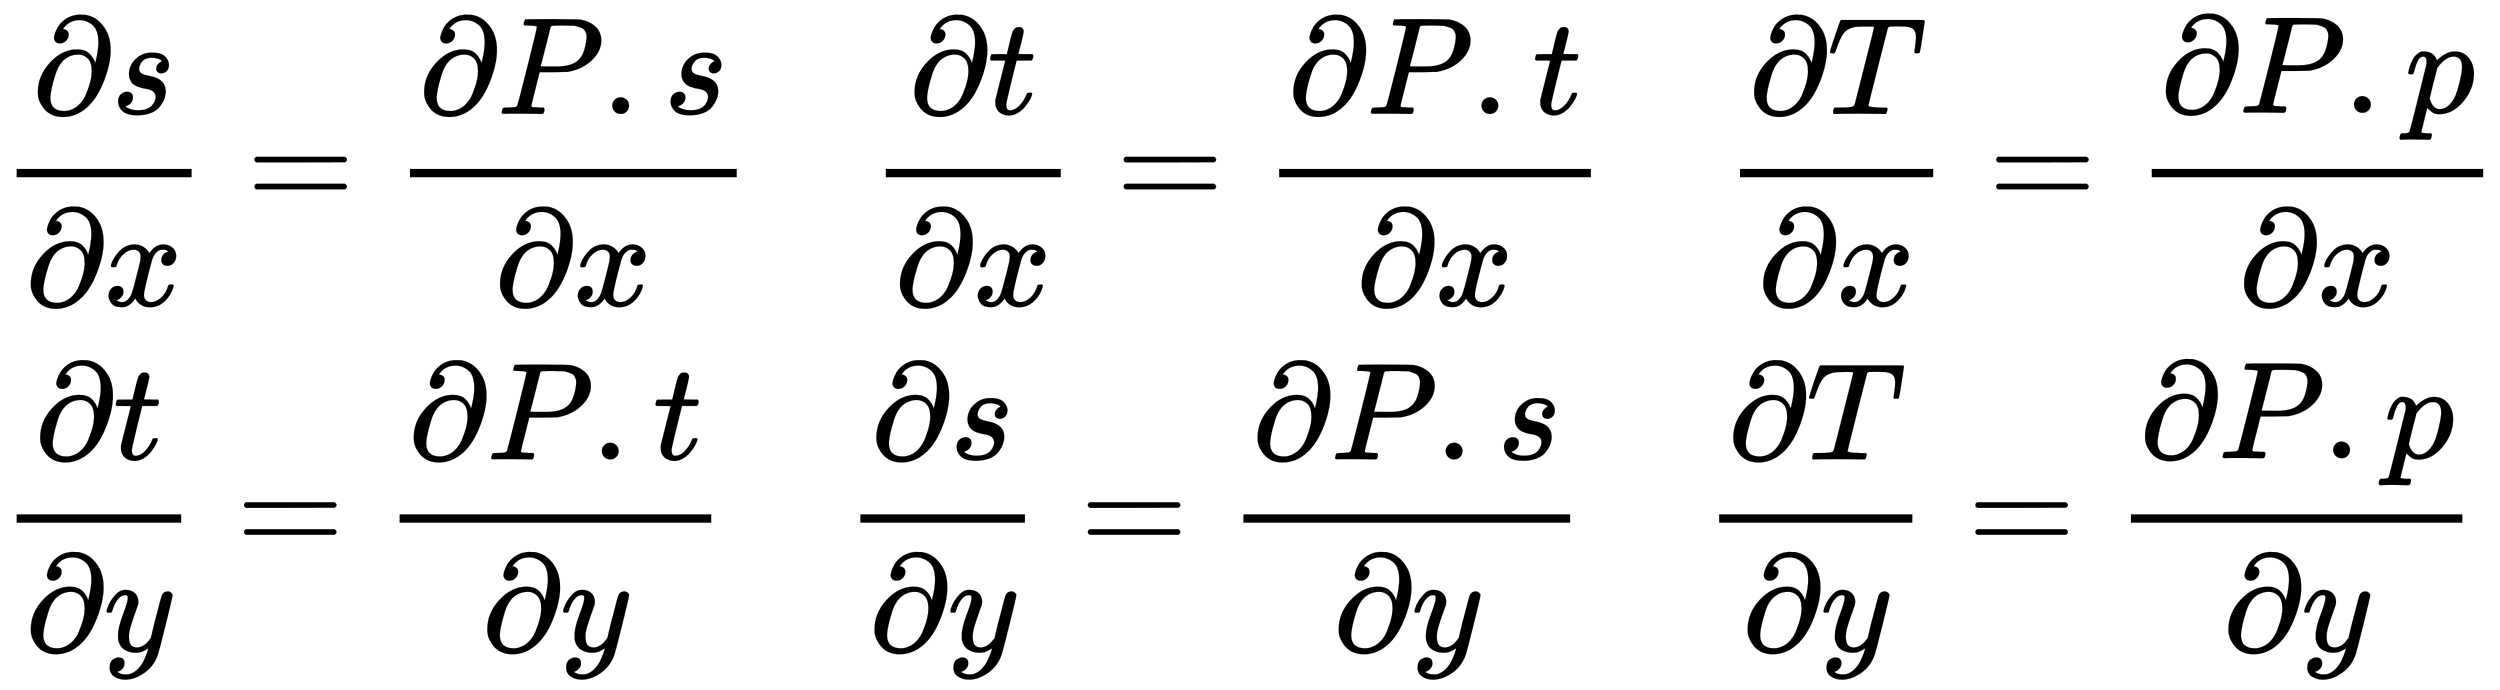 <svg xmlns:xlink="http://www.w3.org/1999/xlink" width="50.19ex" height="13.843ex" style="vertical-align: -9.671ex;" viewBox="0 -1796 21609.4 5960" role="img" focusable="false" xmlns="http://www.w3.org/2000/svg" aria-labelledby="MathJax-SVG-1-Title">
<title id="MathJax-SVG-1-Title">\large {
\frac { \partial s } { \partial x } = \frac { \partial P . s } { \partial x } \quad \frac { \partial t } { \partial x } = \frac { \partial P . t } { \partial x } \quad \frac { \partial T } { \partial x } = \frac { \partial P . p } { \partial x } \\
\frac { \partial t } { \partial y } = \frac { \partial P . t } { \partial y } \quad \frac { \partial s } { \partial y } = \frac { \partial P . s } { \partial y } \quad \frac { \partial T } { \partial y } = \frac { \partial P . p } { \partial y }
}</title>
<defs aria-hidden="true">
<path stroke-width="1" id="E1-MJMAIN-2202" d="M202 508Q179 508 169 520T158 547Q158 557 164 577T185 624T230 675T301 710L333 715H345Q378 715 384 714Q447 703 489 661T549 568T566 457Q566 362 519 240T402 53Q321 -22 223 -22Q123 -22 73 56Q42 102 42 148V159Q42 276 129 370T322 465Q383 465 414 434T455 367L458 378Q478 461 478 515Q478 603 437 639T344 676Q266 676 223 612Q264 606 264 572Q264 547 246 528T202 508ZM430 306Q430 372 401 400T333 428Q270 428 222 382Q197 354 183 323T150 221Q132 149 132 116Q132 21 232 21Q244 21 250 22Q327 35 374 112Q389 137 409 196T430 306Z"></path>
<path stroke-width="1" id="E1-MJMATHI-73" d="M131 289Q131 321 147 354T203 415T300 442Q362 442 390 415T419 355Q419 323 402 308T364 292Q351 292 340 300T328 326Q328 342 337 354T354 372T367 378Q368 378 368 379Q368 382 361 388T336 399T297 405Q249 405 227 379T204 326Q204 301 223 291T278 274T330 259Q396 230 396 163Q396 135 385 107T352 51T289 7T195 -10Q118 -10 86 19T53 87Q53 126 74 143T118 160Q133 160 146 151T160 120Q160 94 142 76T111 58Q109 57 108 57T107 55Q108 52 115 47T146 34T201 27Q237 27 263 38T301 66T318 97T323 122Q323 150 302 164T254 181T195 196T148 231Q131 256 131 289Z"></path>
<path stroke-width="1" id="E1-MJMATHI-78" d="M52 289Q59 331 106 386T222 442Q257 442 286 424T329 379Q371 442 430 442Q467 442 494 420T522 361Q522 332 508 314T481 292T458 288Q439 288 427 299T415 328Q415 374 465 391Q454 404 425 404Q412 404 406 402Q368 386 350 336Q290 115 290 78Q290 50 306 38T341 26Q378 26 414 59T463 140Q466 150 469 151T485 153H489Q504 153 504 145Q504 144 502 134Q486 77 440 33T333 -11Q263 -11 227 52Q186 -10 133 -10H127Q78 -10 57 16T35 71Q35 103 54 123T99 143Q142 143 142 101Q142 81 130 66T107 46T94 41L91 40Q91 39 97 36T113 29T132 26Q168 26 194 71Q203 87 217 139T245 247T261 313Q266 340 266 352Q266 380 251 392T217 404Q177 404 142 372T93 290Q91 281 88 280T72 278H58Q52 284 52 289Z"></path>
<path stroke-width="1" id="E1-MJMAIN-3D" d="M56 347Q56 360 70 367H707Q722 359 722 347Q722 336 708 328L390 327H72Q56 332 56 347ZM56 153Q56 168 72 173H708Q722 163 722 153Q722 140 707 133H70Q56 140 56 153Z"></path>
<path stroke-width="1" id="E1-MJMATHI-50" d="M287 628Q287 635 230 637Q206 637 199 638T192 648Q192 649 194 659Q200 679 203 681T397 683Q587 682 600 680Q664 669 707 631T751 530Q751 453 685 389Q616 321 507 303Q500 302 402 301H307L277 182Q247 66 247 59Q247 55 248 54T255 50T272 48T305 46H336Q342 37 342 35Q342 19 335 5Q330 0 319 0Q316 0 282 1T182 2Q120 2 87 2T51 1Q33 1 33 11Q33 13 36 25Q40 41 44 43T67 46Q94 46 127 49Q141 52 146 61Q149 65 218 339T287 628ZM645 554Q645 567 643 575T634 597T609 619T560 635Q553 636 480 637Q463 637 445 637T416 636T404 636Q391 635 386 627Q384 621 367 550T332 412T314 344Q314 342 395 342H407H430Q542 342 590 392Q617 419 631 471T645 554Z"></path>
<path stroke-width="1" id="E1-MJMAIN-2E" d="M78 60Q78 84 95 102T138 120Q162 120 180 104T199 61Q199 36 182 18T139 0T96 17T78 60Z"></path>
<path stroke-width="1" id="E1-MJMATHI-74" d="M26 385Q19 392 19 395Q19 399 22 411T27 425Q29 430 36 430T87 431H140L159 511Q162 522 166 540T173 566T179 586T187 603T197 615T211 624T229 626Q247 625 254 615T261 596Q261 589 252 549T232 470L222 433Q222 431 272 431H323Q330 424 330 420Q330 398 317 385H210L174 240Q135 80 135 68Q135 26 162 26Q197 26 230 60T283 144Q285 150 288 151T303 153H307Q322 153 322 145Q322 142 319 133Q314 117 301 95T267 48T216 6T155 -11Q125 -11 98 4T59 56Q57 64 57 83V101L92 241Q127 382 128 383Q128 385 77 385H26Z"></path>
<path stroke-width="1" id="E1-MJMATHI-54" d="M40 437Q21 437 21 445Q21 450 37 501T71 602L88 651Q93 669 101 677H569H659Q691 677 697 676T704 667Q704 661 687 553T668 444Q668 437 649 437Q640 437 637 437T631 442L629 445Q629 451 635 490T641 551Q641 586 628 604T573 629Q568 630 515 631Q469 631 457 630T439 622Q438 621 368 343T298 60Q298 48 386 46Q418 46 427 45T436 36Q436 31 433 22Q429 4 424 1L422 0Q419 0 415 0Q410 0 363 1T228 2Q99 2 64 0H49Q43 6 43 9T45 27Q49 40 55 46H83H94Q174 46 189 55Q190 56 191 56Q196 59 201 76T241 233Q258 301 269 344Q339 619 339 625Q339 630 310 630H279Q212 630 191 624Q146 614 121 583T67 467Q60 445 57 441T43 437H40Z"></path>
<path stroke-width="1" id="E1-MJMATHI-70" d="M23 287Q24 290 25 295T30 317T40 348T55 381T75 411T101 433T134 442Q209 442 230 378L240 387Q302 442 358 442Q423 442 460 395T497 281Q497 173 421 82T249 -10Q227 -10 210 -4Q199 1 187 11T168 28L161 36Q160 35 139 -51T118 -138Q118 -144 126 -145T163 -148H188Q194 -155 194 -157T191 -175Q188 -187 185 -190T172 -194Q170 -194 161 -194T127 -193T65 -192Q-5 -192 -24 -194H-32Q-39 -187 -39 -183Q-37 -156 -26 -148H-6Q28 -147 33 -136Q36 -130 94 103T155 350Q156 355 156 364Q156 405 131 405Q109 405 94 377T71 316T59 280Q57 278 43 278H29Q23 284 23 287ZM178 102Q200 26 252 26Q282 26 310 49T356 107Q374 141 392 215T411 325V331Q411 405 350 405Q339 405 328 402T306 393T286 380T269 365T254 350T243 336T235 326L232 322Q232 321 229 308T218 264T204 212Q178 106 178 102Z"></path>
<path stroke-width="1" id="E1-MJMATHI-79" d="M21 287Q21 301 36 335T84 406T158 442Q199 442 224 419T250 355Q248 336 247 334Q247 331 231 288T198 191T182 105Q182 62 196 45T238 27Q261 27 281 38T312 61T339 94Q339 95 344 114T358 173T377 247Q415 397 419 404Q432 431 462 431Q475 431 483 424T494 412T496 403Q496 390 447 193T391 -23Q363 -106 294 -155T156 -205Q111 -205 77 -183T43 -117Q43 -95 50 -80T69 -58T89 -48T106 -45Q150 -45 150 -87Q150 -107 138 -122T115 -142T102 -147L99 -148Q101 -153 118 -160T152 -167H160Q177 -167 186 -165Q219 -156 247 -127T290 -65T313 -9T321 21L315 17Q309 13 296 6T270 -6Q250 -11 231 -11Q185 -11 150 11T104 82Q103 89 103 113Q103 170 138 262T173 379Q173 380 173 381Q173 390 173 393T169 400T158 404H154Q131 404 112 385T82 344T65 302T57 280Q55 278 41 278H27Q21 284 21 287Z"></path>
</defs>
<g stroke="currentColor" fill="currentColor" stroke-width="0" transform="matrix(1 0 0 -1 0 0)" aria-hidden="true">
<g transform="translate(144,0)">
<rect stroke="none" width="1512" height="72" x="0" y="264"></rect>
<g transform="translate(133,811)">
 <use transform="scale(1.2)" xlink:href="#E1-MJMAIN-2202" x="0" y="0"></use>
 <use transform="scale(1.2)" xlink:href="#E1-MJMATHI-73" x="567" y="0"></use>
</g>
<g transform="translate(72,-847)">
 <use transform="scale(1.2)" xlink:href="#E1-MJMAIN-2202" x="0" y="0"></use>
 <use transform="scale(1.2)" xlink:href="#E1-MJMATHI-78" x="567" y="0"></use>
</g>
</g>
 <use transform="scale(1.2)" xlink:href="#E1-MJMAIN-3D" x="1777" y="0"></use>
<g transform="translate(3067,0)">
<g transform="translate(477,0)">
<rect stroke="none" width="2824" height="72" x="0" y="264"></rect>
<g transform="translate(72,811)">
 <use transform="scale(1.2)" xlink:href="#E1-MJMAIN-2202" x="0" y="0"></use>
 <use transform="scale(1.2)" xlink:href="#E1-MJMATHI-50" x="567" y="0"></use>
 <use transform="scale(1.2)" xlink:href="#E1-MJMAIN-2E" x="1319" y="0"></use>
 <use transform="scale(1.2)" xlink:href="#E1-MJMATHI-73" x="1764" y="0"></use>
</g>
<g transform="translate(728,-847)">
 <use transform="scale(1.2)" xlink:href="#E1-MJMAIN-2202" x="0" y="0"></use>
 <use transform="scale(1.2)" xlink:href="#E1-MJMATHI-78" x="567" y="0"></use>
</g>
</g>
</g>
<g transform="translate(7513,0)">
<g transform="translate(144,0)">
<rect stroke="none" width="1512" height="72" x="0" y="264"></rect>
<g transform="translate(198,811)">
 <use transform="scale(1.2)" xlink:href="#E1-MJMAIN-2202" x="0" y="0"></use>
 <use transform="scale(1.2)" xlink:href="#E1-MJMATHI-74" x="567" y="0"></use>
</g>
<g transform="translate(72,-847)">
 <use transform="scale(1.2)" xlink:href="#E1-MJMAIN-2202" x="0" y="0"></use>
 <use transform="scale(1.2)" xlink:href="#E1-MJMATHI-78" x="567" y="0"></use>
</g>
</g>
</g>
 <use transform="scale(1.2)" xlink:href="#E1-MJMAIN-3D" x="8038" y="0"></use>
<g transform="translate(10580,0)">
<g transform="translate(477,0)">
<rect stroke="none" width="2694" height="72" x="0" y="264"></rect>
<g transform="translate(72,811)">
 <use transform="scale(1.2)" xlink:href="#E1-MJMAIN-2202" x="0" y="0"></use>
 <use transform="scale(1.2)" xlink:href="#E1-MJMATHI-50" x="567" y="0"></use>
 <use transform="scale(1.2)" xlink:href="#E1-MJMAIN-2E" x="1319" y="0"></use>
 <use transform="scale(1.2)" xlink:href="#E1-MJMATHI-74" x="1764" y="0"></use>
</g>
<g transform="translate(663,-847)">
 <use transform="scale(1.2)" xlink:href="#E1-MJMAIN-2202" x="0" y="0"></use>
 <use transform="scale(1.2)" xlink:href="#E1-MJMATHI-78" x="567" y="0"></use>
</g>
</g>
</g>
<g transform="translate(14896,0)">
<g transform="translate(144,0)">
<rect stroke="none" width="1670" height="72" x="0" y="264"></rect>
<g transform="translate(72,811)">
 <use transform="scale(1.2)" xlink:href="#E1-MJMAIN-2202" x="0" y="0"></use>
 <use transform="scale(1.2)" xlink:href="#E1-MJMATHI-54" x="567" y="0"></use>
</g>
<g transform="translate(151,-847)">
 <use transform="scale(1.2)" xlink:href="#E1-MJMAIN-2202" x="0" y="0"></use>
 <use transform="scale(1.2)" xlink:href="#E1-MJMATHI-78" x="567" y="0"></use>
</g>
</g>
</g>
 <use transform="scale(1.2)" xlink:href="#E1-MJMAIN-3D" x="14323" y="0"></use>
<g transform="translate(18122,0)">
<g transform="translate(477,0)">
<rect stroke="none" width="2865" height="72" x="0" y="264"></rect>
<g transform="translate(72,821)">
 <use transform="scale(1.2)" xlink:href="#E1-MJMAIN-2202" x="0" y="0"></use>
 <use transform="scale(1.2)" xlink:href="#E1-MJMATHI-50" x="567" y="0"></use>
 <use transform="scale(1.2)" xlink:href="#E1-MJMAIN-2E" x="1319" y="0"></use>
 <use transform="scale(1.2)" xlink:href="#E1-MJMATHI-70" x="1764" y="0"></use>
</g>
<g transform="translate(748,-847)">
 <use transform="scale(1.2)" xlink:href="#E1-MJMAIN-2202" x="0" y="0"></use>
 <use transform="scale(1.2)" xlink:href="#E1-MJMATHI-78" x="567" y="0"></use>
</g>
</g>
</g>
<g transform="translate(0,-2986)">
<g transform="translate(144,0)">
<rect stroke="none" width="1422" height="72" x="0" y="264"></rect>
<g transform="translate(153,811)">
 <use transform="scale(1.2)" xlink:href="#E1-MJMAIN-2202" x="0" y="0"></use>
 <use transform="scale(1.2)" xlink:href="#E1-MJMATHI-74" x="567" y="0"></use>
</g>
<g transform="translate(72,-847)">
 <use transform="scale(1.2)" xlink:href="#E1-MJMAIN-2202" x="0" y="0"></use>
 <use transform="scale(1.2)" xlink:href="#E1-MJMATHI-79" x="567" y="0"></use>
</g>
</g>
 <use transform="scale(1.2)" xlink:href="#E1-MJMAIN-3D" x="1702" y="0"></use>
<g transform="translate(2977,0)">
<g transform="translate(477,0)">
<rect stroke="none" width="2694" height="72" x="0" y="264"></rect>
<g transform="translate(72,811)">
 <use transform="scale(1.2)" xlink:href="#E1-MJMAIN-2202" x="0" y="0"></use>
 <use transform="scale(1.2)" xlink:href="#E1-MJMATHI-50" x="567" y="0"></use>
 <use transform="scale(1.2)" xlink:href="#E1-MJMAIN-2E" x="1319" y="0"></use>
 <use transform="scale(1.2)" xlink:href="#E1-MJMATHI-74" x="1764" y="0"></use>
</g>
<g transform="translate(708,-847)">
 <use transform="scale(1.2)" xlink:href="#E1-MJMAIN-2202" x="0" y="0"></use>
 <use transform="scale(1.2)" xlink:href="#E1-MJMATHI-79" x="567" y="0"></use>
</g>
</g>
</g>
<g transform="translate(7293,0)">
<g transform="translate(144,0)">
<rect stroke="none" width="1422" height="72" x="0" y="264"></rect>
<g transform="translate(88,811)">
 <use transform="scale(1.2)" xlink:href="#E1-MJMAIN-2202" x="0" y="0"></use>
 <use transform="scale(1.2)" xlink:href="#E1-MJMATHI-73" x="567" y="0"></use>
</g>
<g transform="translate(72,-847)">
 <use transform="scale(1.2)" xlink:href="#E1-MJMAIN-2202" x="0" y="0"></use>
 <use transform="scale(1.2)" xlink:href="#E1-MJMATHI-79" x="567" y="0"></use>
</g>
</g>
</g>
 <use transform="scale(1.2)" xlink:href="#E1-MJMAIN-3D" x="7780" y="0"></use>
<g transform="translate(10271,0)">
<g transform="translate(477,0)">
<rect stroke="none" width="2824" height="72" x="0" y="264"></rect>
<g transform="translate(72,811)">
 <use transform="scale(1.2)" xlink:href="#E1-MJMAIN-2202" x="0" y="0"></use>
 <use transform="scale(1.2)" xlink:href="#E1-MJMATHI-50" x="567" y="0"></use>
 <use transform="scale(1.2)" xlink:href="#E1-MJMAIN-2E" x="1319" y="0"></use>
 <use transform="scale(1.2)" xlink:href="#E1-MJMATHI-73" x="1764" y="0"></use>
</g>
<g transform="translate(773,-847)">
 <use transform="scale(1.2)" xlink:href="#E1-MJMAIN-2202" x="0" y="0"></use>
 <use transform="scale(1.2)" xlink:href="#E1-MJMATHI-79" x="567" y="0"></use>
</g>
</g>
</g>
<g transform="translate(14716,0)">
<g transform="translate(144,0)">
<rect stroke="none" width="1670" height="72" x="0" y="264"></rect>
<g transform="translate(72,811)">
 <use transform="scale(1.2)" xlink:href="#E1-MJMAIN-2202" x="0" y="0"></use>
 <use transform="scale(1.2)" xlink:href="#E1-MJMATHI-54" x="567" y="0"></use>
</g>
<g transform="translate(196,-847)">
 <use transform="scale(1.2)" xlink:href="#E1-MJMAIN-2202" x="0" y="0"></use>
 <use transform="scale(1.2)" xlink:href="#E1-MJMATHI-79" x="567" y="0"></use>
</g>
</g>
</g>
 <use transform="scale(1.2)" xlink:href="#E1-MJMAIN-3D" x="14173" y="0"></use>
<g transform="translate(17942,0)">
<g transform="translate(477,0)">
<rect stroke="none" width="2865" height="72" x="0" y="264"></rect>
<g transform="translate(72,821)">
 <use transform="scale(1.2)" xlink:href="#E1-MJMAIN-2202" x="0" y="0"></use>
 <use transform="scale(1.2)" xlink:href="#E1-MJMATHI-50" x="567" y="0"></use>
 <use transform="scale(1.2)" xlink:href="#E1-MJMAIN-2E" x="1319" y="0"></use>
 <use transform="scale(1.2)" xlink:href="#E1-MJMATHI-70" x="1764" y="0"></use>
</g>
<g transform="translate(793,-847)">
 <use transform="scale(1.2)" xlink:href="#E1-MJMAIN-2202" x="0" y="0"></use>
 <use transform="scale(1.2)" xlink:href="#E1-MJMATHI-79" x="567" y="0"></use>
</g>
</g>
</g>
</g>
</g>
</svg>